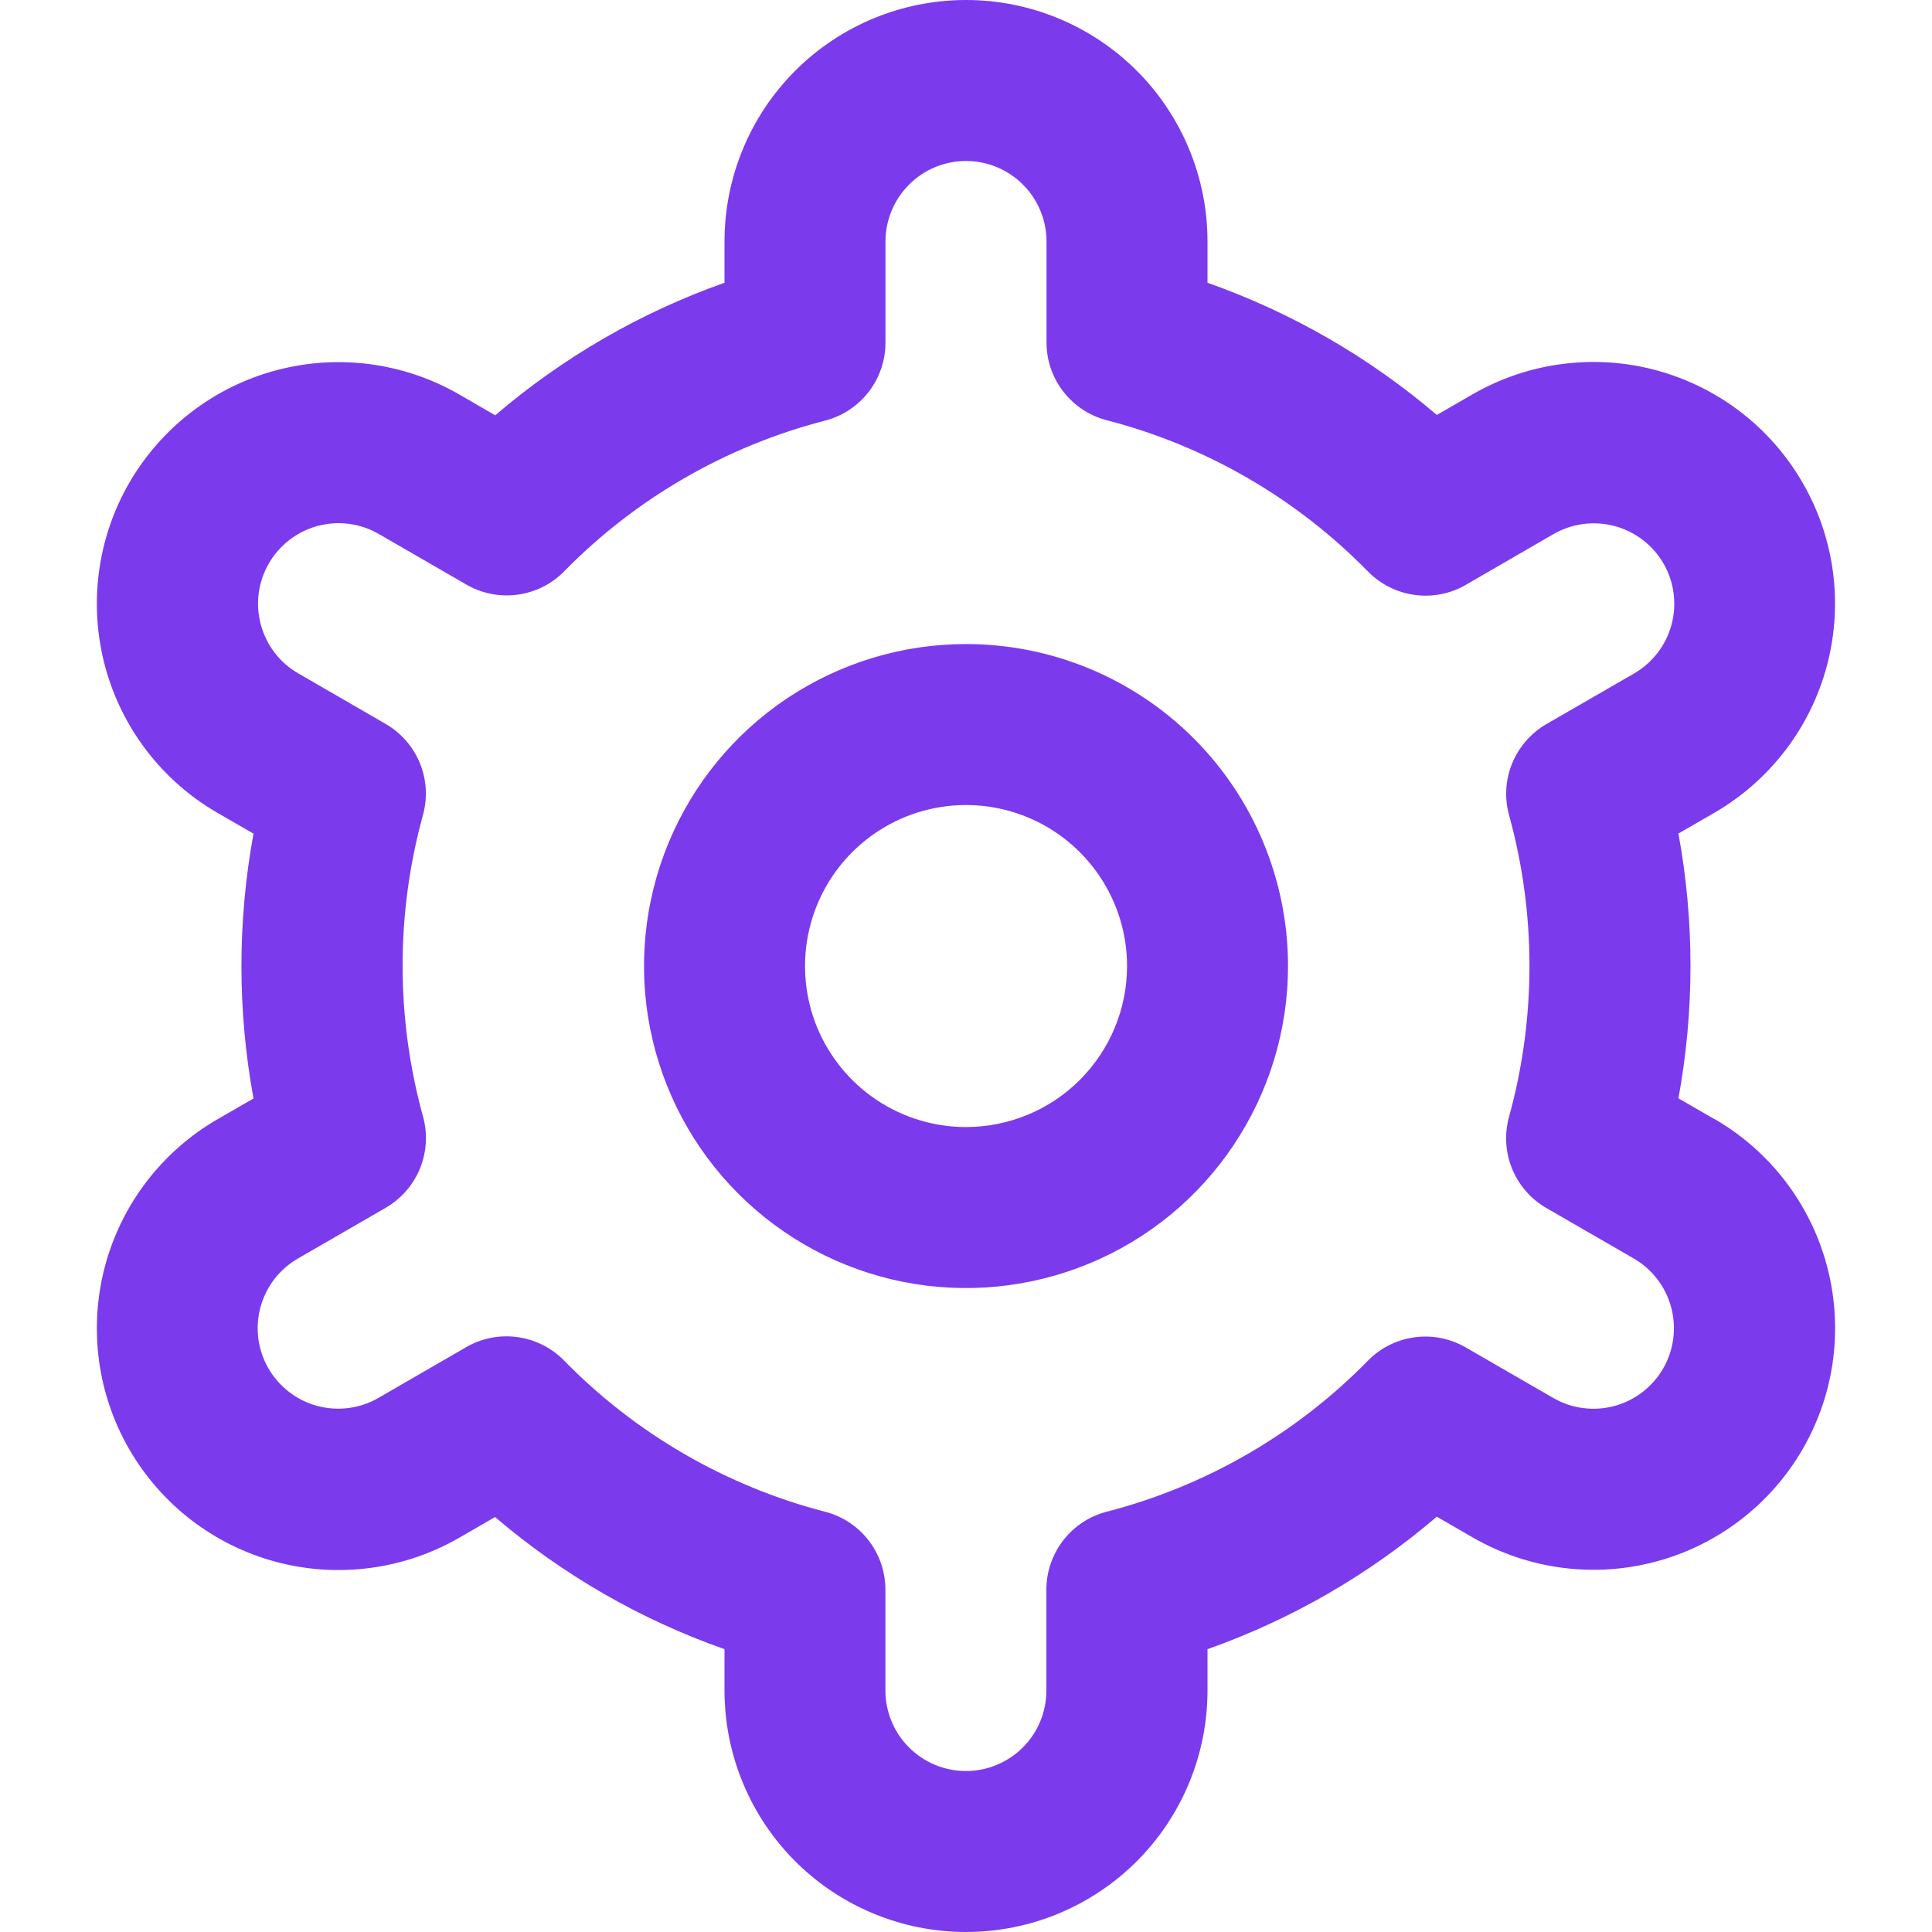 <svg width="28" height="28" viewBox="0 0 28 28" fill="none" xmlns="http://www.w3.org/2000/svg">
<g clip-path="url(#clip0_2543_11220)">
<path d="M14 9.334C13.077 9.334 12.175 9.608 11.408 10.12C10.64 10.633 10.042 11.362 9.689 12.215C9.336 13.068 9.243 14.006 9.423 14.911C9.603 15.816 10.048 16.648 10.7 17.3C11.353 17.953 12.184 18.398 13.09 18.578C13.995 18.758 14.933 18.665 15.786 18.312C16.639 17.959 17.368 17.361 17.88 16.593C18.393 15.826 18.667 14.924 18.667 14.001C18.667 12.763 18.175 11.576 17.3 10.701C16.425 9.826 15.238 9.334 14 9.334ZM14 16.334C13.539 16.334 13.088 16.197 12.704 15.941C12.32 15.684 12.021 15.32 11.844 14.894C11.668 14.467 11.622 13.998 11.712 13.545C11.802 13.093 12.024 12.677 12.35 12.351C12.677 12.024 13.092 11.802 13.545 11.712C13.998 11.622 14.467 11.668 14.893 11.845C15.319 12.021 15.684 12.321 15.94 12.704C16.197 13.088 16.334 13.539 16.334 14.001C16.334 14.62 16.088 15.213 15.65 15.651C15.213 16.088 14.619 16.334 14 16.334Z" fill="#7C3AED"/>
<path d="M24.843 16.217L24.325 15.918C24.558 14.649 24.558 13.348 24.325 12.08L24.843 11.781C25.241 11.551 25.59 11.245 25.87 10.88C26.151 10.516 26.356 10.099 26.475 9.655C26.594 9.211 26.625 8.748 26.565 8.292C26.505 7.836 26.356 7.396 26.126 6.998C25.896 6.599 25.59 6.25 25.226 5.97C24.861 5.69 24.445 5.485 24 5.365C23.556 5.246 23.093 5.216 22.637 5.276C22.181 5.335 21.741 5.485 21.343 5.714L20.824 6.014C19.843 5.176 18.716 4.527 17.5 4.098V3.5C17.5 2.572 17.131 1.681 16.475 1.025C15.818 0.369 14.928 0 14 0C13.072 0 12.181 0.369 11.525 1.025C10.869 1.681 10.5 2.572 10.5 3.5V4.098C9.284 4.528 8.157 5.18 7.177 6.019L6.656 5.717C5.851 5.253 4.895 5.127 3.998 5.368C3.101 5.608 2.337 6.196 1.872 7C1.408 7.804 1.283 8.76 1.523 9.657C1.764 10.555 2.351 11.319 3.156 11.783L3.674 12.082C3.441 13.351 3.441 14.652 3.674 15.92L3.156 16.219C2.351 16.683 1.764 17.448 1.523 18.345C1.283 19.242 1.408 20.198 1.872 21.002C2.337 21.807 3.101 22.394 3.998 22.635C4.895 22.875 5.851 22.75 6.656 22.286L7.175 21.986C8.156 22.824 9.283 23.473 10.5 23.901V24.5C10.5 25.428 10.869 26.319 11.525 26.975C12.181 27.631 13.072 28 14 28C14.928 28 15.818 27.631 16.475 26.975C17.131 26.319 17.5 25.428 17.5 24.5V23.901C18.716 23.471 19.843 22.82 20.823 21.981L21.344 22.282C22.149 22.746 23.105 22.872 24.002 22.631C24.899 22.39 25.663 21.803 26.127 20.999C26.592 20.194 26.717 19.238 26.476 18.341C26.236 17.444 25.649 16.68 24.844 16.215L24.843 16.217ZM21.87 11.811C22.265 13.243 22.265 14.755 21.87 16.186C21.801 16.436 21.817 16.701 21.915 16.94C22.013 17.179 22.188 17.379 22.412 17.508L23.676 18.238C23.944 18.393 24.14 18.648 24.22 18.947C24.3 19.246 24.259 19.565 24.104 19.833C23.949 20.101 23.694 20.297 23.395 20.377C23.096 20.457 22.778 20.415 22.51 20.26L21.243 19.528C21.018 19.398 20.758 19.346 20.501 19.381C20.244 19.416 20.006 19.535 19.825 19.72C18.787 20.78 17.478 21.537 16.042 21.908C15.791 21.972 15.569 22.118 15.41 22.323C15.251 22.528 15.165 22.779 15.165 23.038V24.5C15.165 24.809 15.043 25.106 14.824 25.325C14.605 25.544 14.308 25.667 13.999 25.667C13.689 25.667 13.393 25.544 13.174 25.325C12.955 25.106 12.832 24.809 12.832 24.5V23.039C12.832 22.78 12.746 22.529 12.588 22.324C12.429 22.119 12.207 21.973 11.956 21.909C10.519 21.536 9.211 20.778 8.174 19.717C7.992 19.532 7.754 19.413 7.498 19.378C7.241 19.343 6.98 19.394 6.756 19.524L5.491 20.256C5.359 20.334 5.212 20.384 5.059 20.405C4.907 20.426 4.752 20.416 4.603 20.377C4.454 20.338 4.315 20.269 4.193 20.176C4.071 20.082 3.968 19.966 3.891 19.833C3.814 19.699 3.764 19.552 3.744 19.4C3.725 19.247 3.735 19.092 3.775 18.944C3.816 18.795 3.885 18.656 3.979 18.534C4.074 18.413 4.191 18.311 4.325 18.235L5.589 17.505C5.813 17.375 5.988 17.175 6.086 16.936C6.184 16.697 6.2 16.432 6.131 16.183C5.736 14.751 5.736 13.239 6.131 11.808C6.199 11.559 6.182 11.295 6.084 11.057C5.986 10.819 5.811 10.62 5.588 10.491L4.324 9.76C4.055 9.606 3.86 9.351 3.78 9.052C3.699 8.753 3.741 8.434 3.896 8.166C4.051 7.898 4.306 7.702 4.605 7.622C4.904 7.542 5.222 7.584 5.49 7.739L6.757 8.471C6.981 8.601 7.241 8.653 7.498 8.619C7.754 8.585 7.992 8.467 8.174 8.283C9.212 7.223 10.52 6.467 11.957 6.096C12.209 6.031 12.431 5.884 12.59 5.679C12.749 5.473 12.834 5.22 12.833 4.961V3.5C12.833 3.191 12.956 2.894 13.175 2.675C13.394 2.456 13.691 2.333 14 2.333C14.309 2.333 14.606 2.456 14.825 2.675C15.044 2.894 15.167 3.191 15.167 3.5V4.961C15.166 5.22 15.252 5.471 15.411 5.676C15.57 5.881 15.792 6.027 16.043 6.091C17.48 6.464 18.788 7.222 19.826 8.283C20.008 8.468 20.245 8.587 20.502 8.622C20.759 8.657 21.02 8.606 21.244 8.476L22.508 7.744C22.641 7.667 22.788 7.616 22.94 7.595C23.093 7.574 23.248 7.584 23.397 7.623C23.545 7.662 23.685 7.731 23.807 7.824C23.929 7.917 24.032 8.034 24.109 8.167C24.186 8.301 24.236 8.448 24.255 8.6C24.275 8.753 24.265 8.908 24.224 9.056C24.184 9.205 24.115 9.344 24.02 9.466C23.926 9.587 23.809 9.689 23.675 9.765L22.41 10.495C22.188 10.624 22.014 10.824 21.916 11.062C21.818 11.3 21.802 11.564 21.87 11.812V11.811Z" fill="#7C3AED"/>
</g>
<defs>
<clipPath id="clip0_2543_11220">
<rect width="28" height="28" fill="white"/>
</clipPath>
</defs>
</svg>
